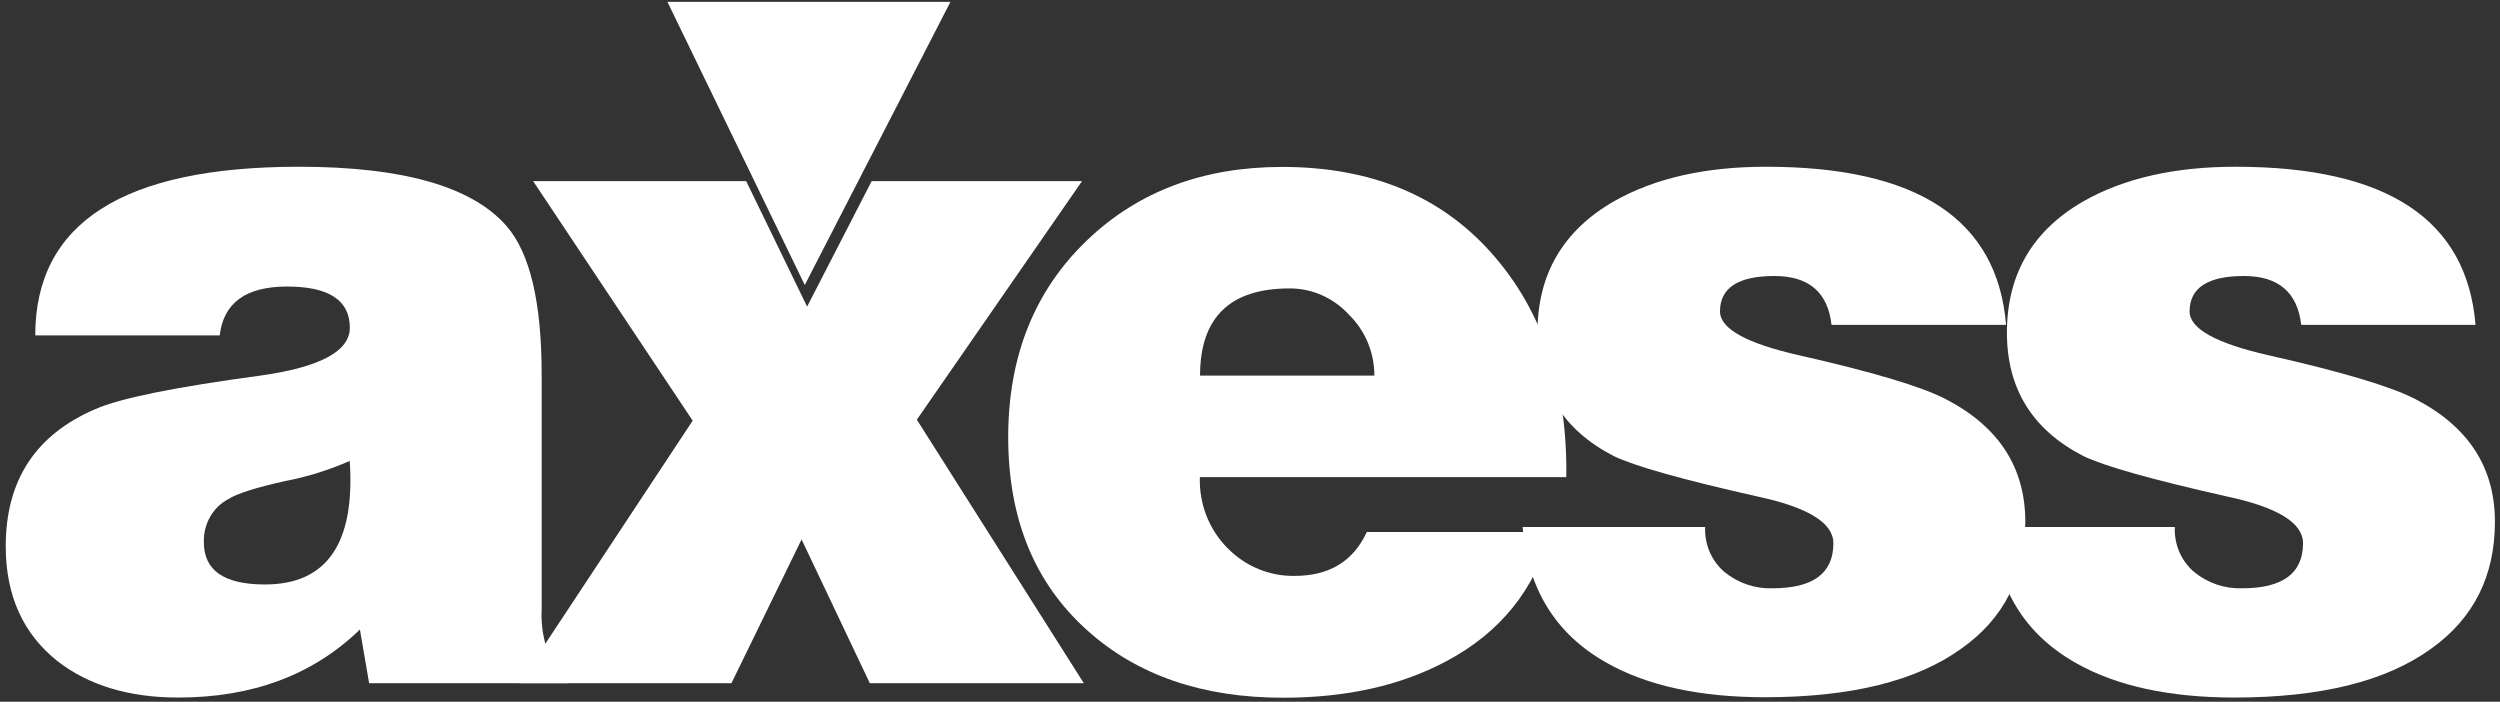 <?xml version="1.0" encoding="UTF-8"?>
<svg width="57px" height="16px" viewBox="0 0 57 16" version="1.1" xmlns="http://www.w3.org/2000/svg" xmlns:xlink="http://www.w3.org/1999/xlink">
    <rect x="0" y="0" width="57" height="16" fill="#333333" stroke="none"/>
    <!-- Generator: sketchtool 63.1 (101010) - https://sketch.com -->
    <title>D554EECD-ACB3-48B6-B635-FEBC2ECA36A6</title>
    <desc>Created with sketchtool.</desc>
    <g id="Anasayfa" stroke="none" stroke-width="1" fill="none" fill-rule="evenodd">
        <g id="anasayfa--tonerkartus" transform="translate(-664, -5697)" fill="#FFFFFF" fill-rule="nonzero">
            <g id="Group-Copy-Copy" transform="translate(664, 5697)">
                <path d="M12.938,15.577 L8.416,15.577 L8.206,14.353 C7.14,15.387 5.759,15.904 4.063,15.904 C2.941,15.904 2.023,15.627 1.309,15.073 C0.523,14.447 0.13,13.573 0.131,12.452 C0.131,10.953 0.811,9.912 2.171,9.329 C2.732,9.081 3.987,8.826 5.935,8.564 C7.296,8.373 7.976,8.009 7.976,7.472 C7.976,6.846 7.499,6.533 6.545,6.533 C5.606,6.533 5.095,6.905 5.01,7.647 L0.804,7.647 C0.804,5.083 2.809,3.801 6.819,3.802 C9.189,3.802 10.767,4.254 11.551,5.156 C12.084,5.768 12.35,6.897 12.35,8.543 L12.35,13.894 C12.336,14.159 12.365,14.425 12.435,14.68 C12.534,14.954 12.709,15.19 12.939,15.358 L12.939,15.577 L12.938,15.577 Z M6.04,13.326 C7.455,13.326 8.1,12.387 7.974,10.509 C7.502,10.717 7.008,10.871 6.503,10.968 C5.844,11.113 5.409,11.251 5.199,11.383 C4.848,11.572 4.634,11.955 4.648,12.365 C4.648,13.006 5.111,13.326 6.037,13.326 L6.04,13.326 Z" id="Shape"></path>
                <polygon id="Path" points="11.839 15.577 15.793 9.591 12.156 4.13 17.013 4.13 18.402 6.991 19.874 4.13 24.67 4.13 20.904 9.569 24.711 15.577 19.832 15.577 18.276 12.299 16.677 15.577"></polygon>
                <path d="M35.706,10.879 L27.357,10.879 C27.337,11.487 27.566,12.075 27.988,12.497 C28.396,12.914 28.95,13.142 29.523,13.13 C30.308,13.13 30.855,12.796 31.164,12.129 L35.348,12.129 C34.999,13.441 34.206,14.424 32.972,15.078 C31.935,15.632 30.696,15.908 29.254,15.908 C27.419,15.908 25.933,15.398 24.796,14.378 C23.59,13.301 22.987,11.831 22.987,9.967 C22.987,8.118 23.59,6.618 24.796,5.467 C25.959,4.36 27.438,3.806 29.234,3.806 C31.253,3.806 32.845,4.462 34.009,5.773 C35.172,7.084 35.74,8.787 35.712,10.883 L35.706,10.879 Z M27.357,8.564 L31.336,8.564 C31.336,8.039 31.127,7.537 30.758,7.177 C30.405,6.791 29.913,6.573 29.4,6.576 C28.042,6.576 27.362,7.239 27.361,8.564 L27.357,8.564 Z" id="Shape"></path>
                <path d="M34.714,12.016 L38.877,12.016 C38.86,12.412 39.024,12.792 39.319,13.043 C39.631,13.296 40.018,13.427 40.414,13.413 C41.339,13.413 41.801,13.071 41.801,12.386 C41.801,11.92 41.219,11.564 40.056,11.317 C38.359,10.935 37.273,10.629 36.795,10.399 C35.634,9.802 35.054,8.863 35.054,7.582 C35.054,6.256 35.636,5.258 36.799,4.589 C37.725,4.063 38.882,3.801 40.27,3.802 C43.719,3.802 45.541,5.004 45.738,7.407 L41.759,7.407 C41.675,6.664 41.241,6.292 40.455,6.293 C39.629,6.293 39.216,6.563 39.216,7.101 C39.216,7.495 39.819,7.829 41.025,8.102 C42.707,8.483 43.822,8.817 44.369,9.103 C45.574,9.729 46.177,10.661 46.177,11.899 C46.177,13.136 45.693,14.098 44.726,14.783 C43.703,15.525 42.21,15.896 40.246,15.897 C38.76,15.897 37.555,15.635 36.629,15.111 C35.466,14.456 34.828,13.422 34.715,12.009 L34.714,12.016 Z" id="Path"></path>
                <path d="M45.421,12.016 L49.586,12.016 C49.568,12.412 49.732,12.792 50.028,13.043 C50.339,13.296 50.726,13.427 51.121,13.413 C52.046,13.413 52.509,13.071 52.509,12.386 C52.509,11.92 51.927,11.564 50.763,11.317 C49.067,10.935 47.98,10.629 47.503,10.399 C46.339,9.802 45.757,8.863 45.758,7.582 C45.758,6.256 46.34,5.258 47.503,4.589 C48.43,4.063 49.587,3.801 50.974,3.802 C54.422,3.802 56.245,5.004 56.442,7.407 L52.468,7.407 C52.382,6.664 51.948,6.293 51.162,6.293 C50.336,6.293 49.923,6.563 49.923,7.101 C49.923,7.495 50.526,7.829 51.732,8.102 C53.415,8.483 54.53,8.817 55.077,9.103 C56.283,9.729 56.885,10.661 56.884,11.899 C56.883,13.136 56.399,14.1 55.43,14.79 C54.407,15.532 52.914,15.903 50.952,15.904 C49.465,15.904 48.259,15.642 47.333,15.118 C46.17,14.463 45.533,13.429 45.42,12.016 L45.421,12.016 Z" id="Path"></path>
                <polygon id="Path" points="15.218 0.043 18.349 6.498 21.67 0.043"></polygon>
            </g>
        </g>
    </g>
</svg>